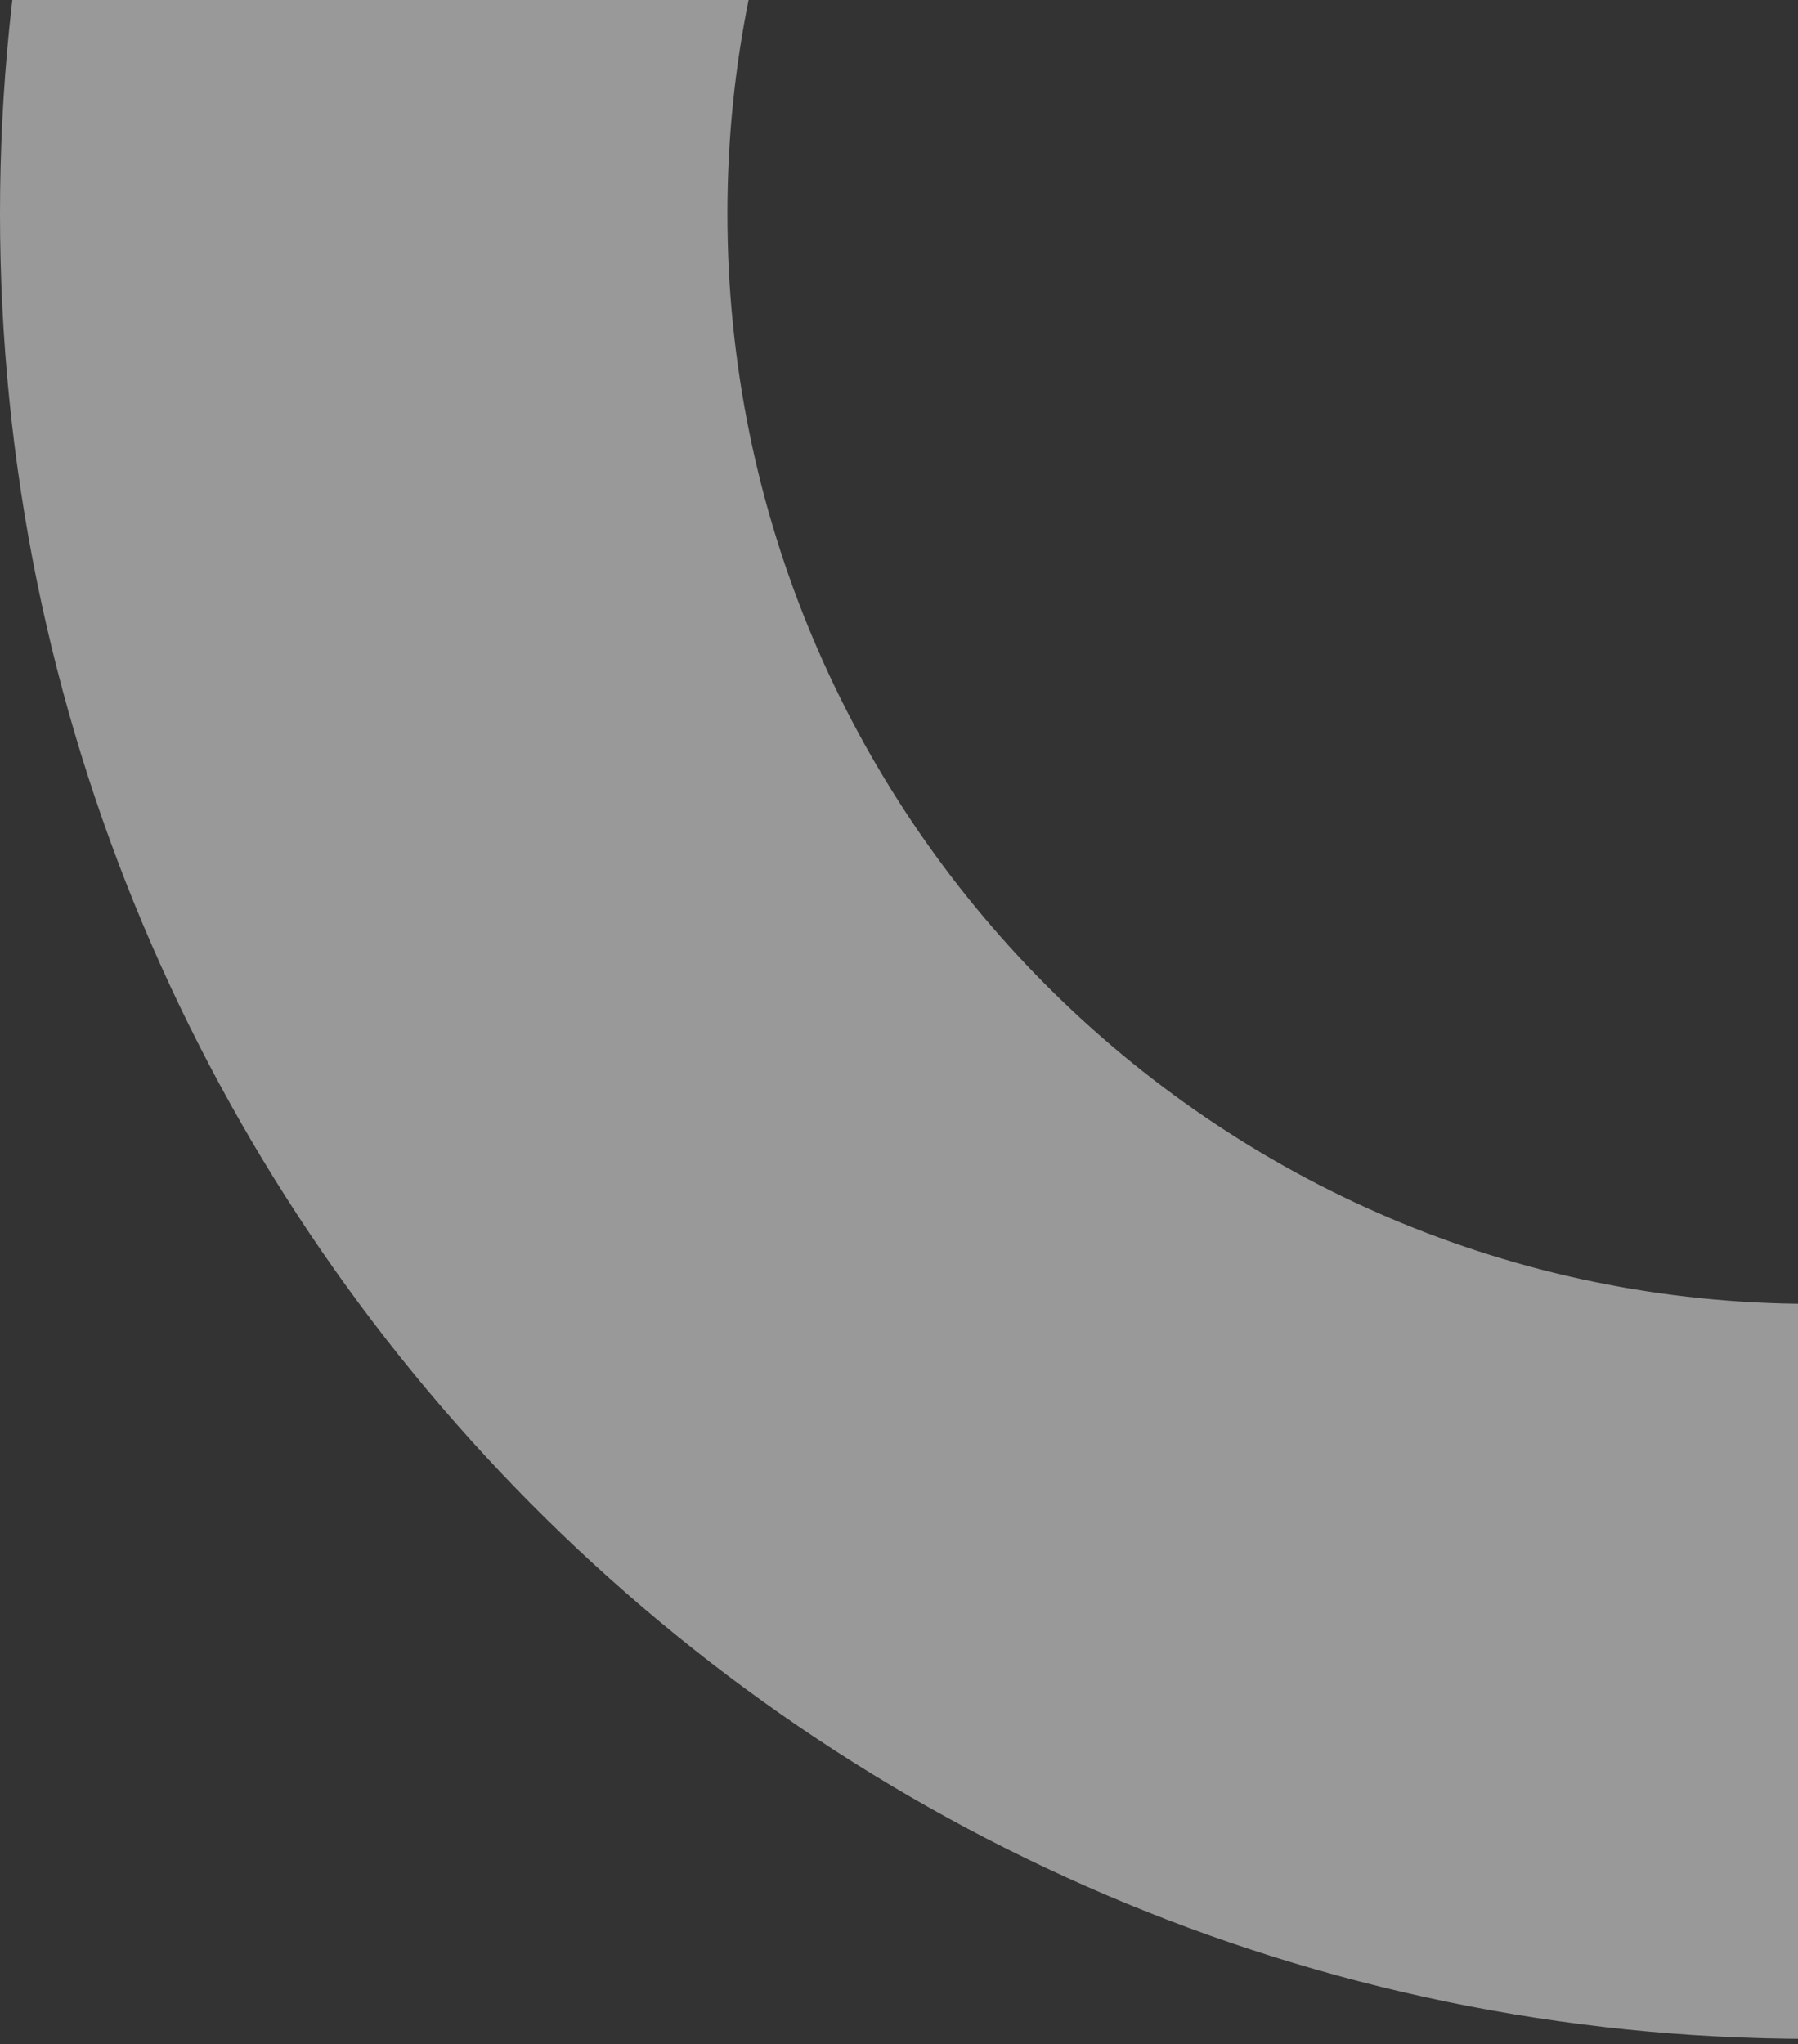<?xml version="1.0" encoding="UTF-8"?>
<svg xmlns="http://www.w3.org/2000/svg" width="307" height="349" fill="none">
  <rect width="100%" height="100%" fill="#333333" stroke="none"/>
  <path opacity=".5" fill-rule="evenodd" clip-rule="evenodd" d="M177.342-93.231c-32.841 33.627-53.143 79.264-53.143 129.704 0 102.683 82.998 186.15 185.104 186.15 50.157 0 96.134-20.417 129.572-53.443l87.775 88.871c-56.128 55.845-132.558 90.073-217.347 90.073C138.53 348.124 0 208.211 0 36.474c0-85.27 34.035-162.131 89.567-217.976l87.775 88.271z" fill="#fff"></path>
</svg>
